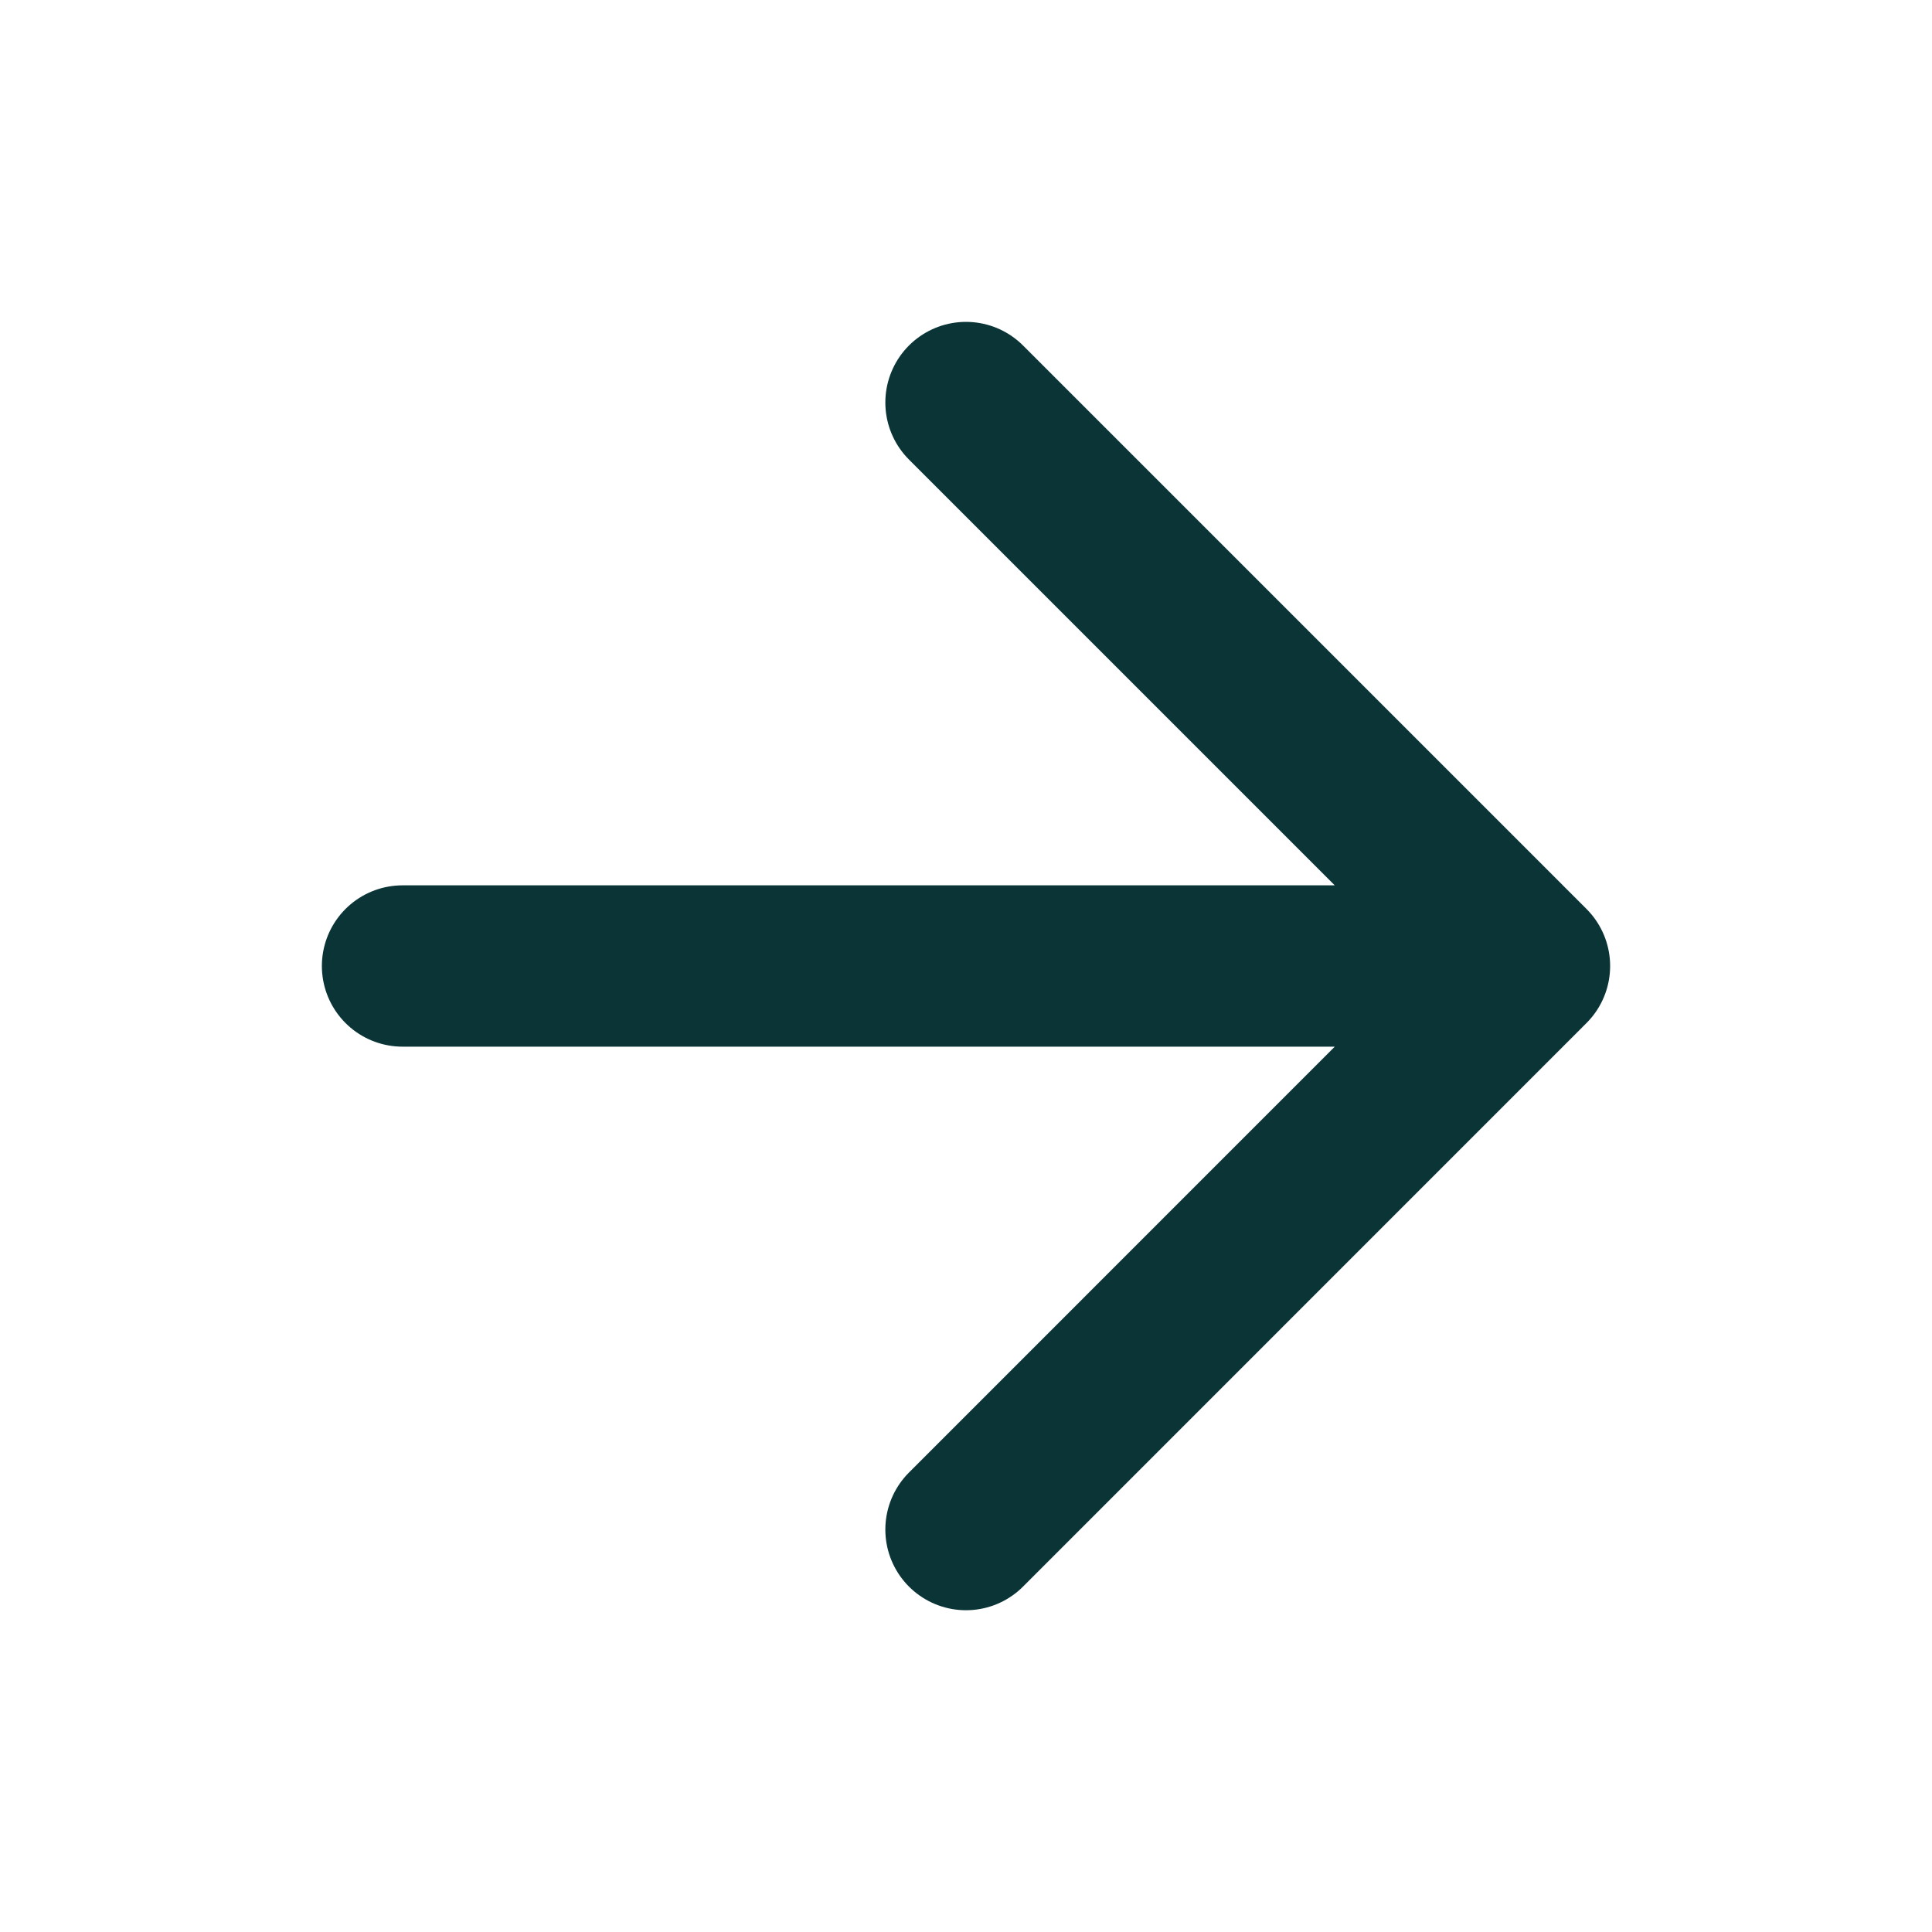 <?xml version="1.0" encoding="UTF-8"?> <svg xmlns="http://www.w3.org/2000/svg" width="20" height="20" fill="none" viewBox="0 0 20 20"><path stroke="#0B3437" stroke-linecap="round" stroke-linejoin="round" stroke-width="1.67" d="M4.167 10h11.666m0 0L10 4.167M15.833 10 10 15.834"></path></svg> 